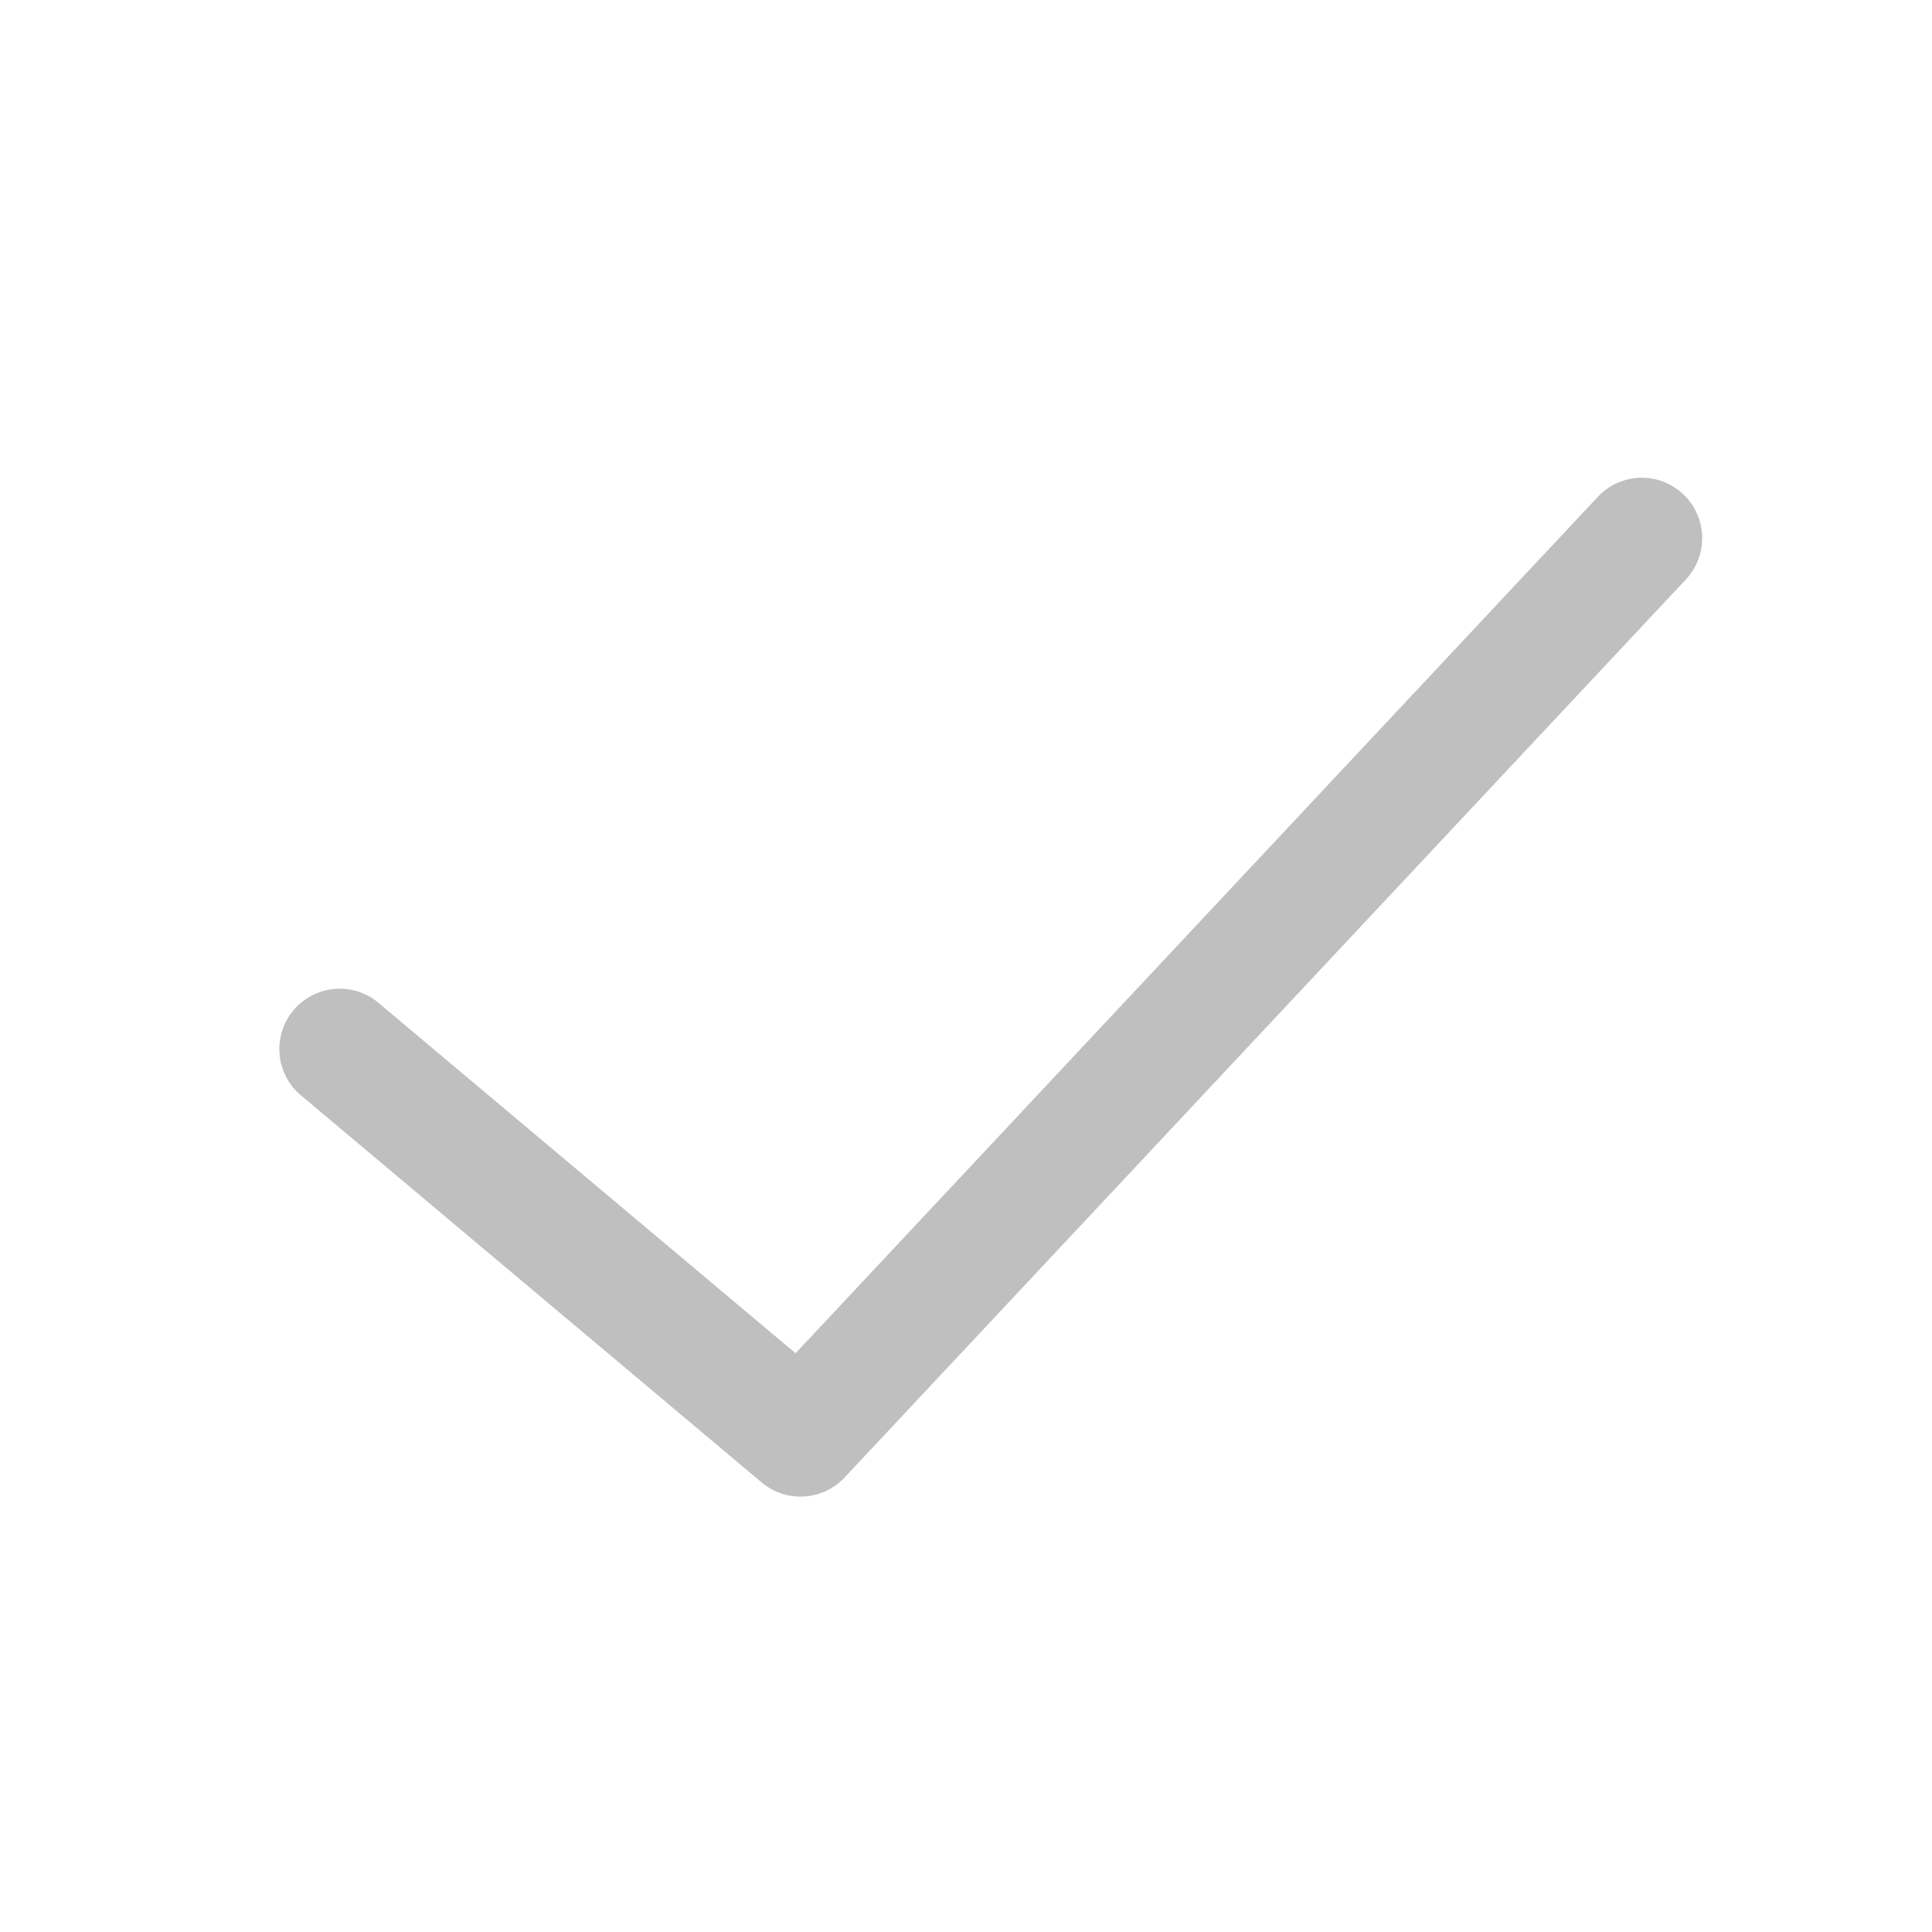 <svg t="1663559535226" class="icon" viewBox="0 0 1024 1024" version="1.1" xmlns="http://www.w3.org/2000/svg" p-id="2463" width="24" height="24"><path d="M892.064 261.888a31.936 31.936 0 0 0-45.216 1.472L421.664 717.248l-220.448-185.216a32 32 0 1 0-41.152 48.992l243.648 204.704a31.872 31.872 0 0 0 20.576 7.488 31.808 31.808 0 0 0 23.36-10.112L893.536 307.136a32 32 0 0 0-1.472-45.248z" p-id="2464" fill="#bfbfbf"></path></svg>
